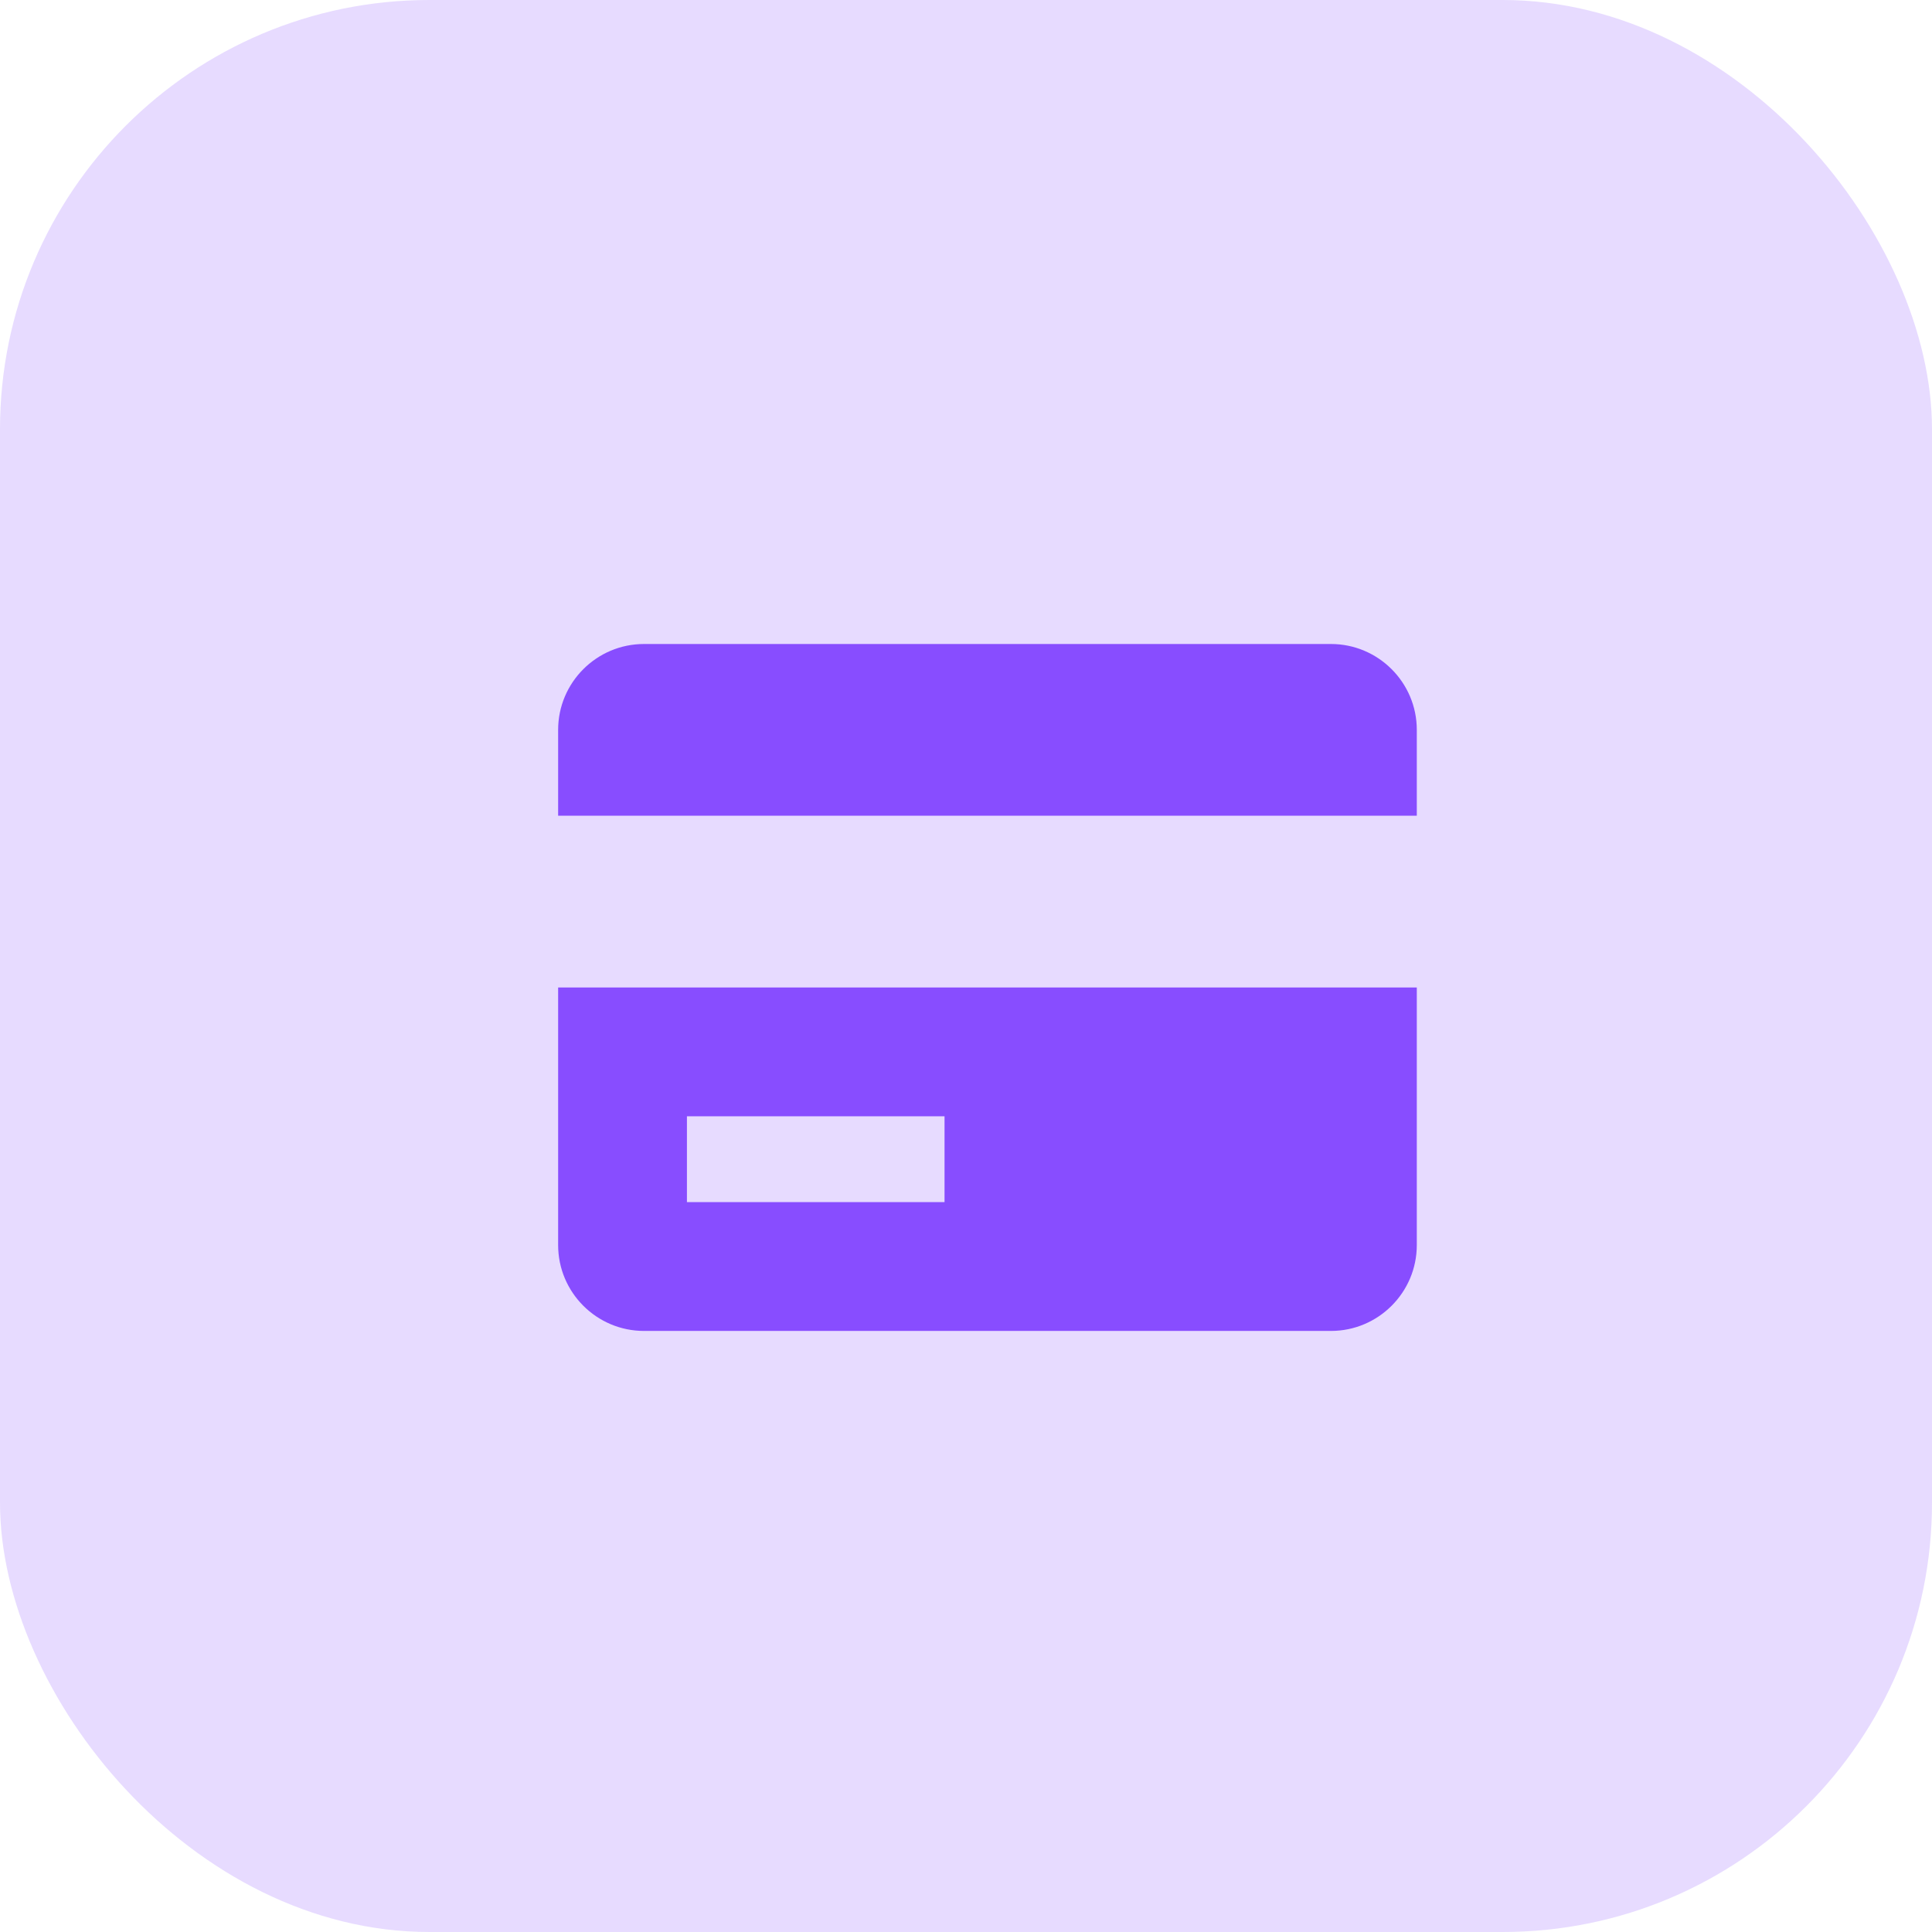<svg width="45" height="45" viewBox="0 0 45 45" fill="none" xmlns="http://www.w3.org/2000/svg">
<rect width="45" height="45" rx="10" fill="#884DFF" fill-opacity="0.2"/>
<path d="M31 15H15C13.897 15 13 15.897 13 17V19H33V17C33 15.897 32.103 15 31 15ZM13 29C13 30.103 13.897 31 15 31H31C32.103 31 33 30.103 33 29V23H13V29ZM16 26H22V28H16V26Z" fill="#884DFF"/>
</svg>
